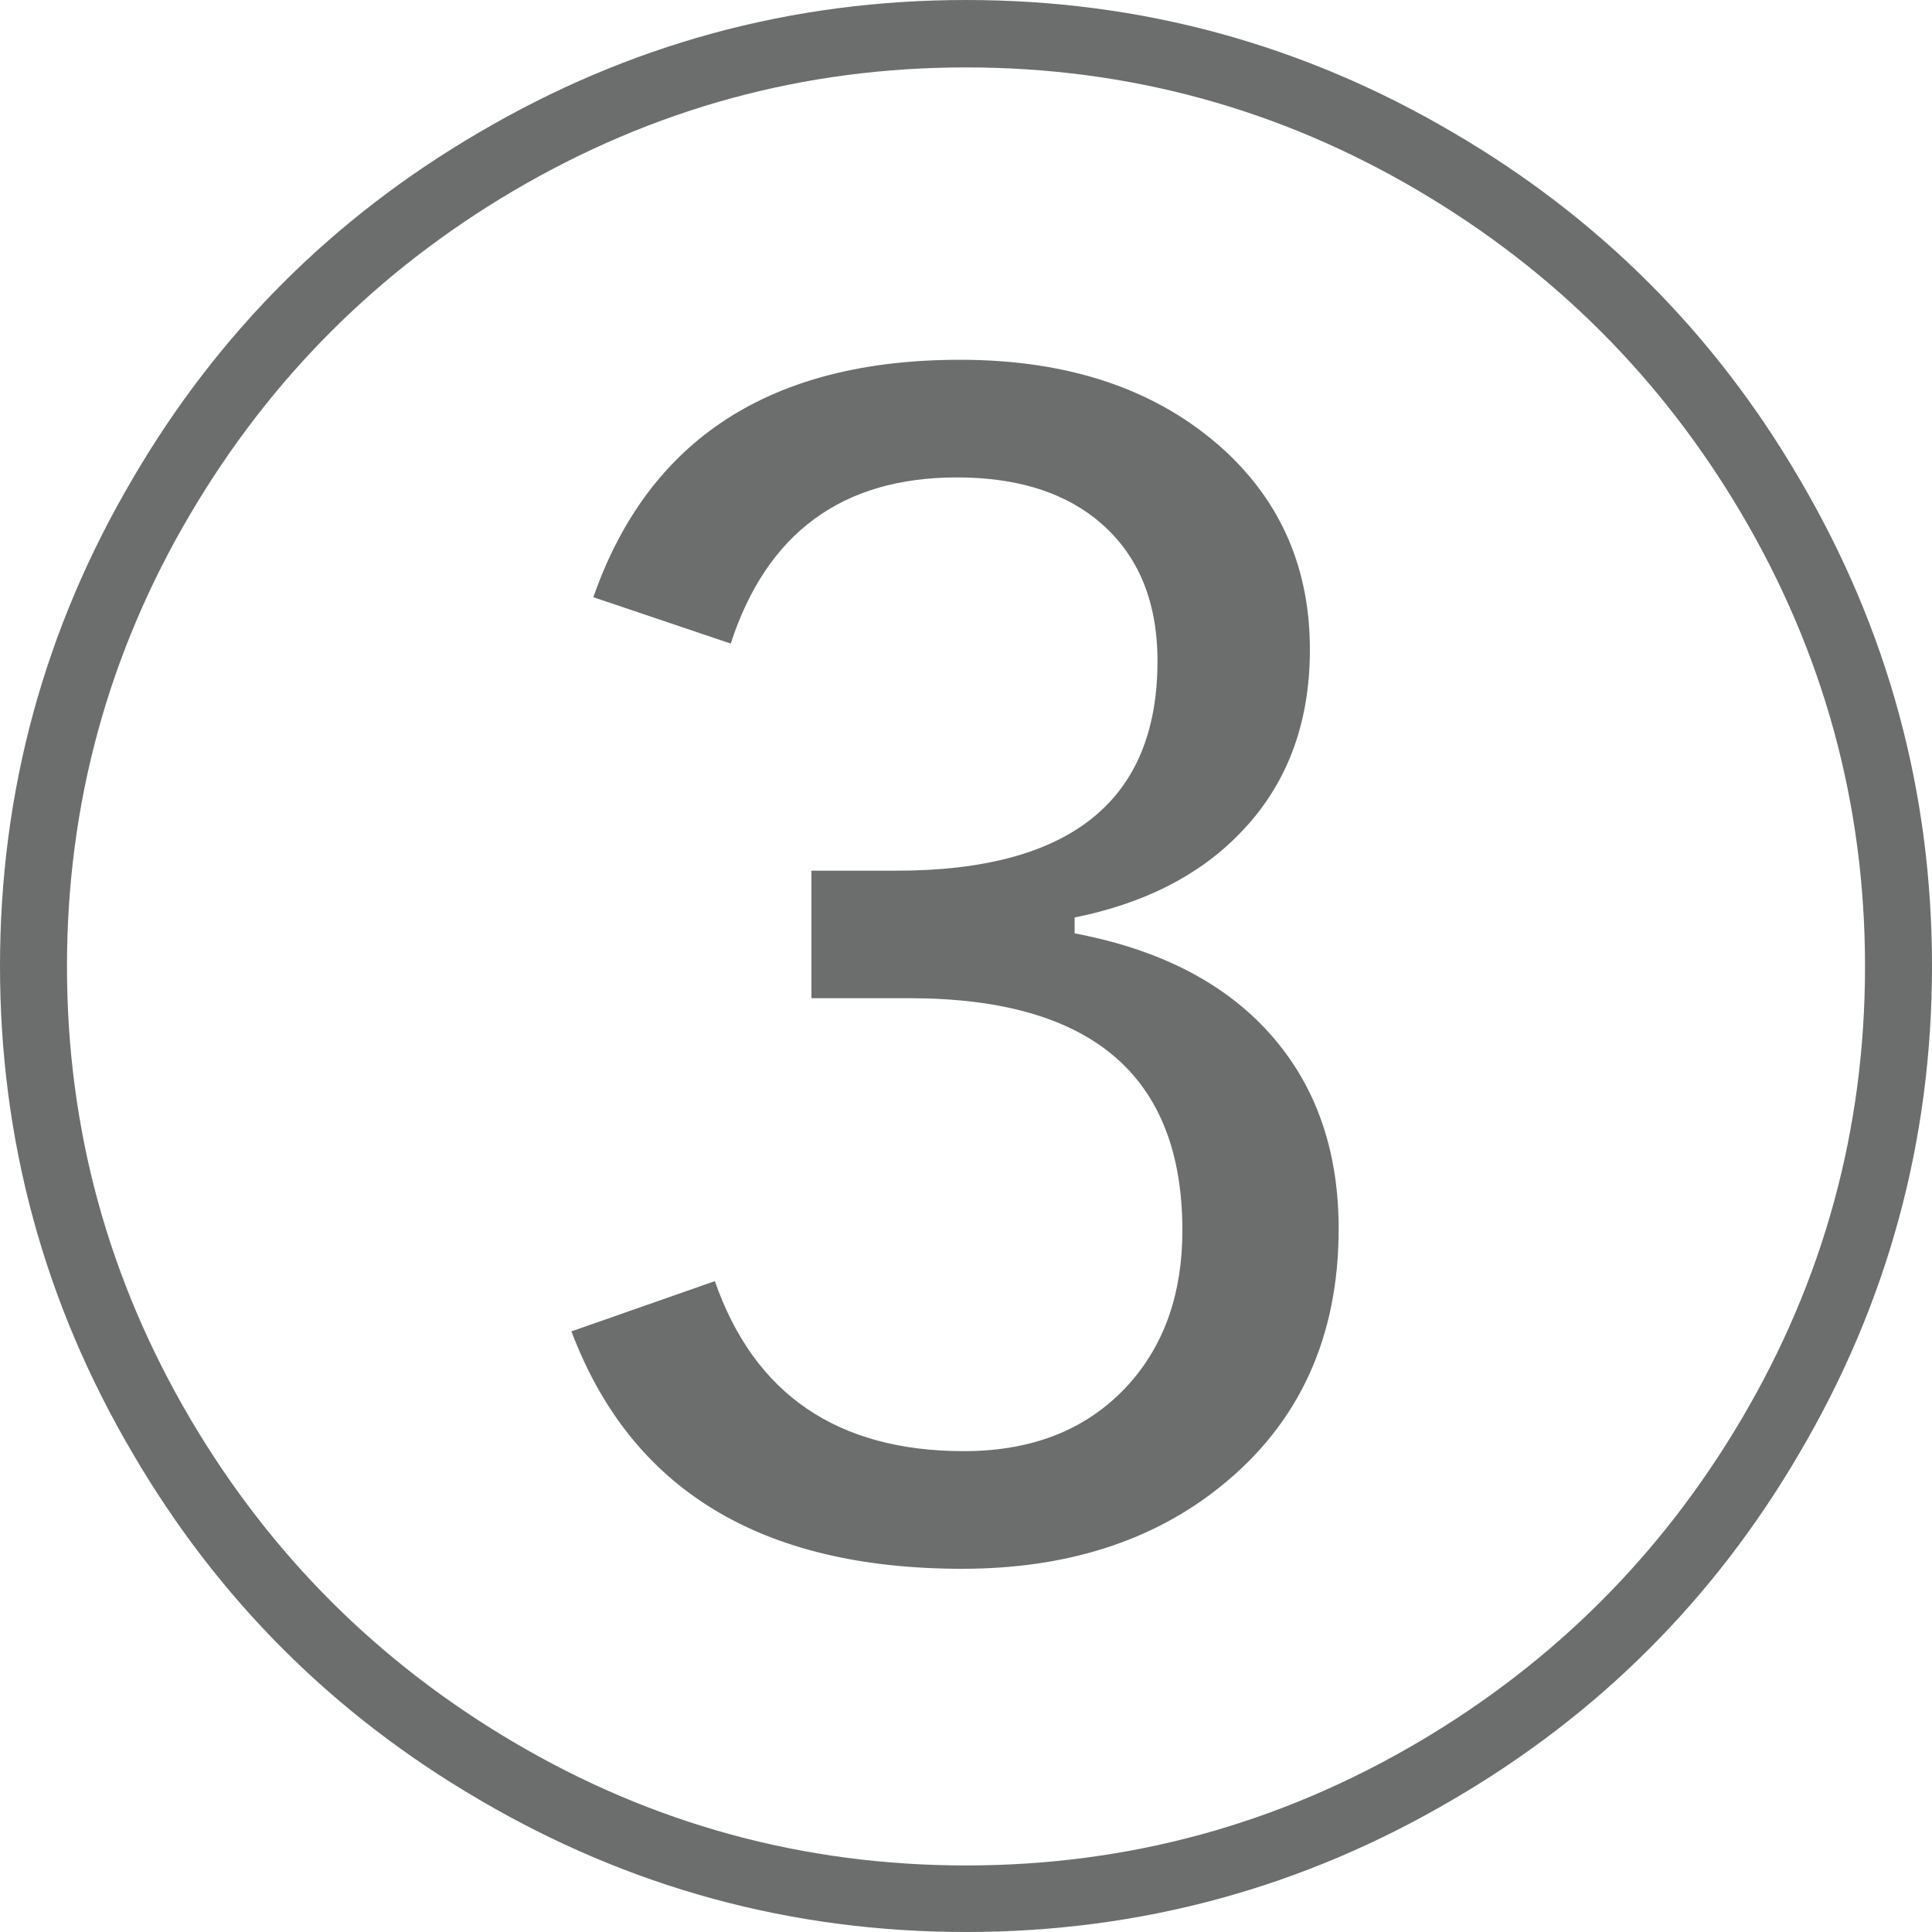<svg xmlns="http://www.w3.org/2000/svg" width="45" height="45" viewBox="0 0 45 45">
    <path d="M22.5,0c4.07,0,7.85,1.03,11.35,3.09,3.39,1.98,6.08,4.67,8.06,8.06,2.06,3.5,3.09,7.29,3.09,11.35s-1.03,7.85-3.09,11.35c-1.98,3.39-4.67,6.08-8.06,8.06-3.5,2.06-7.29,3.09-11.35,3.09s-7.85-1.03-11.35-3.09c-3.39-1.98-6.08-4.67-8.06-8.06-2.06-3.5-3.09-7.29-3.09-11.35s1.03-7.85,3.09-11.35c1.98-3.39,4.67-6.08,8.06-8.06,3.5-2.06,7.29-3.09,11.35-3.09ZM22.5,1.57c-3.78,0-7.29.96-10.55,2.88-3.15,1.86-5.65,4.36-7.51,7.51-1.92,3.25-2.88,6.77-2.88,10.55s.96,7.29,2.88,10.55c1.86,3.15,4.36,5.65,7.51,7.51,3.25,1.92,6.77,2.88,10.55,2.88s7.29-.96,10.55-2.88c3.15-1.86,5.65-4.36,7.51-7.51,1.92-3.25,2.88-6.77,2.88-10.55s-.96-7.29-2.88-10.55c-1.86-3.15-4.36-5.65-7.51-7.51-3.25-1.92-6.77-2.88-10.55-2.88ZM13.82,13.91c1.29-3.69,4.14-5.53,8.54-5.53,2.56,0,4.61.7,6.15,2.1,1.34,1.23,2,2.78,2,4.65,0,1.75-.55,3.19-1.66,4.31-.95.97-2.23,1.61-3.82,1.93v.37c2.12.4,3.71,1.27,4.77,2.6.92,1.15,1.38,2.58,1.38,4.28,0,2.53-.92,4.54-2.76,6.01-1.58,1.27-3.59,1.91-6.01,1.91-4.68,0-7.71-1.84-9.1-5.53l3.34-1.17c.92,2.64,2.86,3.96,5.8,3.96,1.64,0,2.93-.53,3.87-1.59.81-.92,1.22-2.1,1.22-3.55,0-3.61-2.12-5.41-6.36-5.41h-2.28v-2.97h1.98c4.05,0,6.08-1.63,6.08-4.88,0-1.46-.49-2.57-1.47-3.34-.81-.63-1.88-.94-3.2-.94-2.67,0-4.43,1.29-5.27,3.87l-3.2-1.08Z" style="fill:#6c6d6d;stroke-width:0px"/>
</svg>
